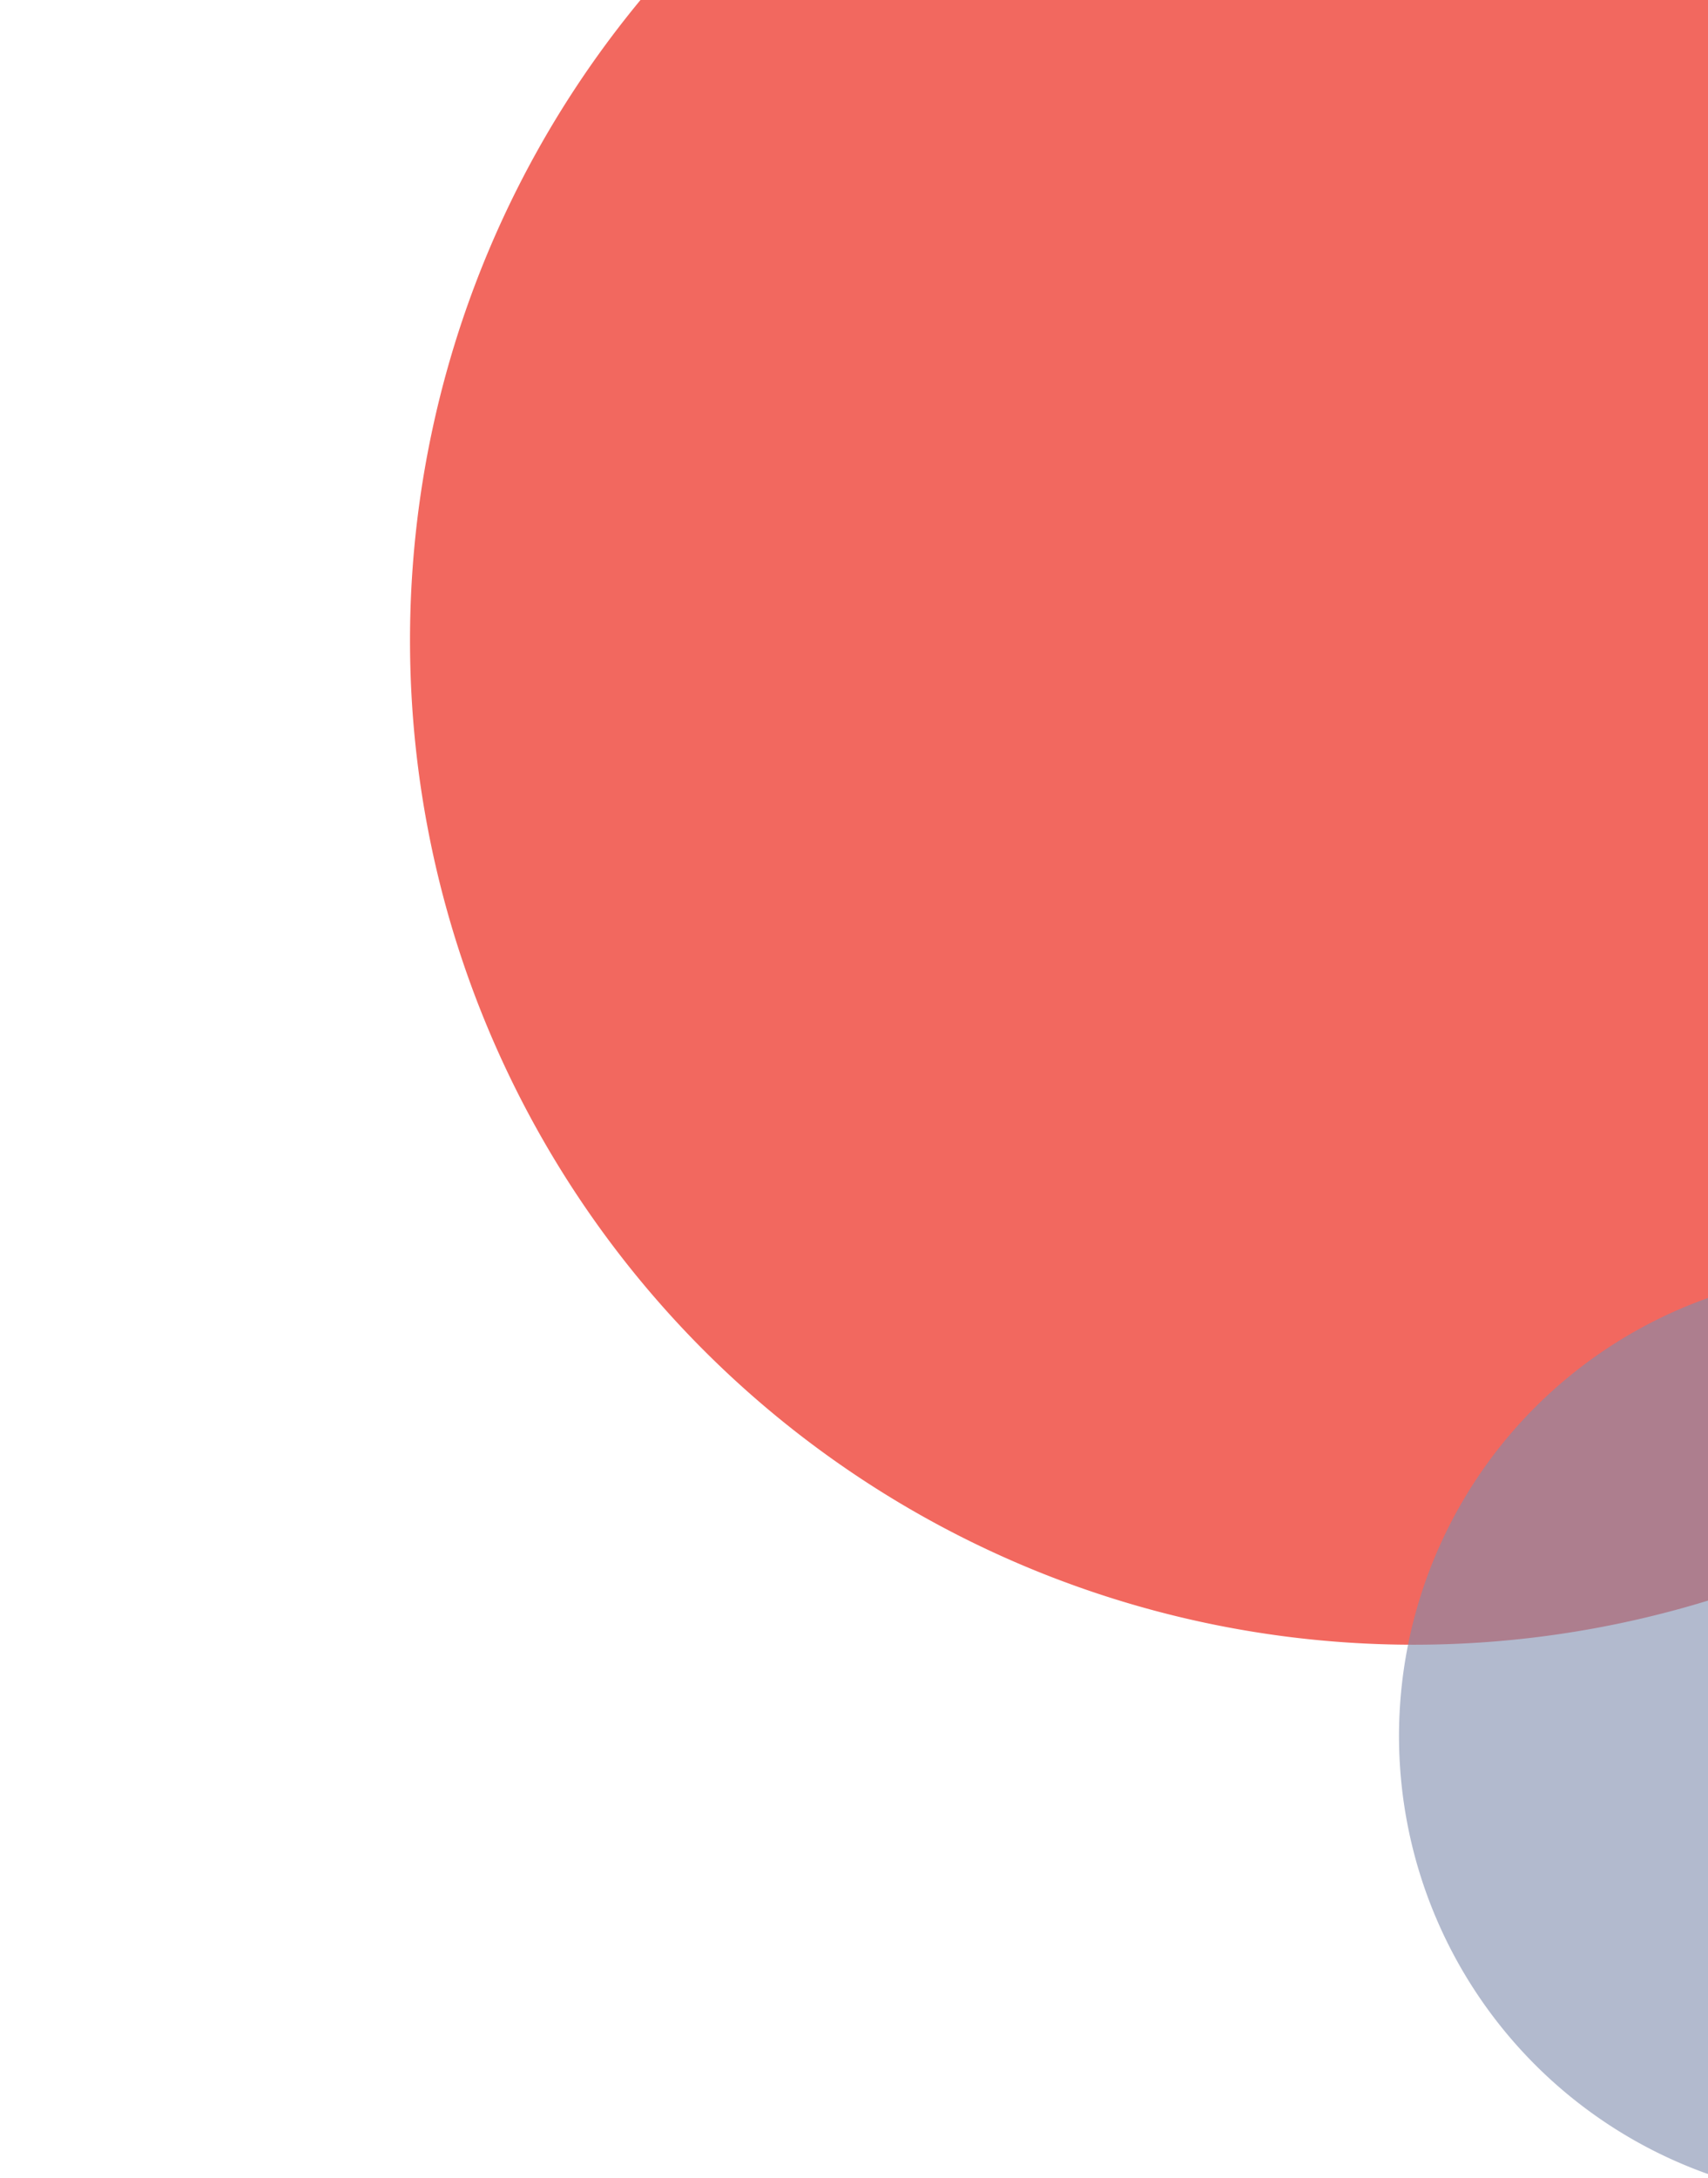 <svg xmlns="http://www.w3.org/2000/svg" width="204" height="260" viewBox="0 0 204 260"><defs><clipPath id="a"><path data-name="Rectangle 11963" transform="translate(1716 1998.522)" fill="#fff" stroke="#707070" d="M0 0h204v260H0z"/></clipPath><clipPath id="b"><path data-name="Rectangle 8513" fill="#7f8cad" d="M0 0h121.018v115.446H0z"/></clipPath></defs><g data-name="Right circles section 3" transform="translate(-1716 -1998.522)" clip-path="url(#a)"><path data-name="Path 49135" d="M1781.033 2134.9a119.887 119.887 0 11163.77 43.882 119.887 119.887 0 01-163.77-43.882" fill="#f2685f"/><g data-name="Group 4592"><g data-name="Group 4591"><g data-name="Group 4590" clip-path="url(#b)" transform="rotate(-9 14635.527 -10799.08)" opacity=".6"><g data-name="Group 4589"><path data-name="Path 4233" d="M60.507 114.884A55.494 55.494 0 015.013 59.39 55.494 55.494 0 0160.507 3.901a55.494 55.494 0 0155.5 55.494 55.494 55.494 0 01-55.5 55.489" fill="#7f8cad"/></g></g></g></g></g></svg>